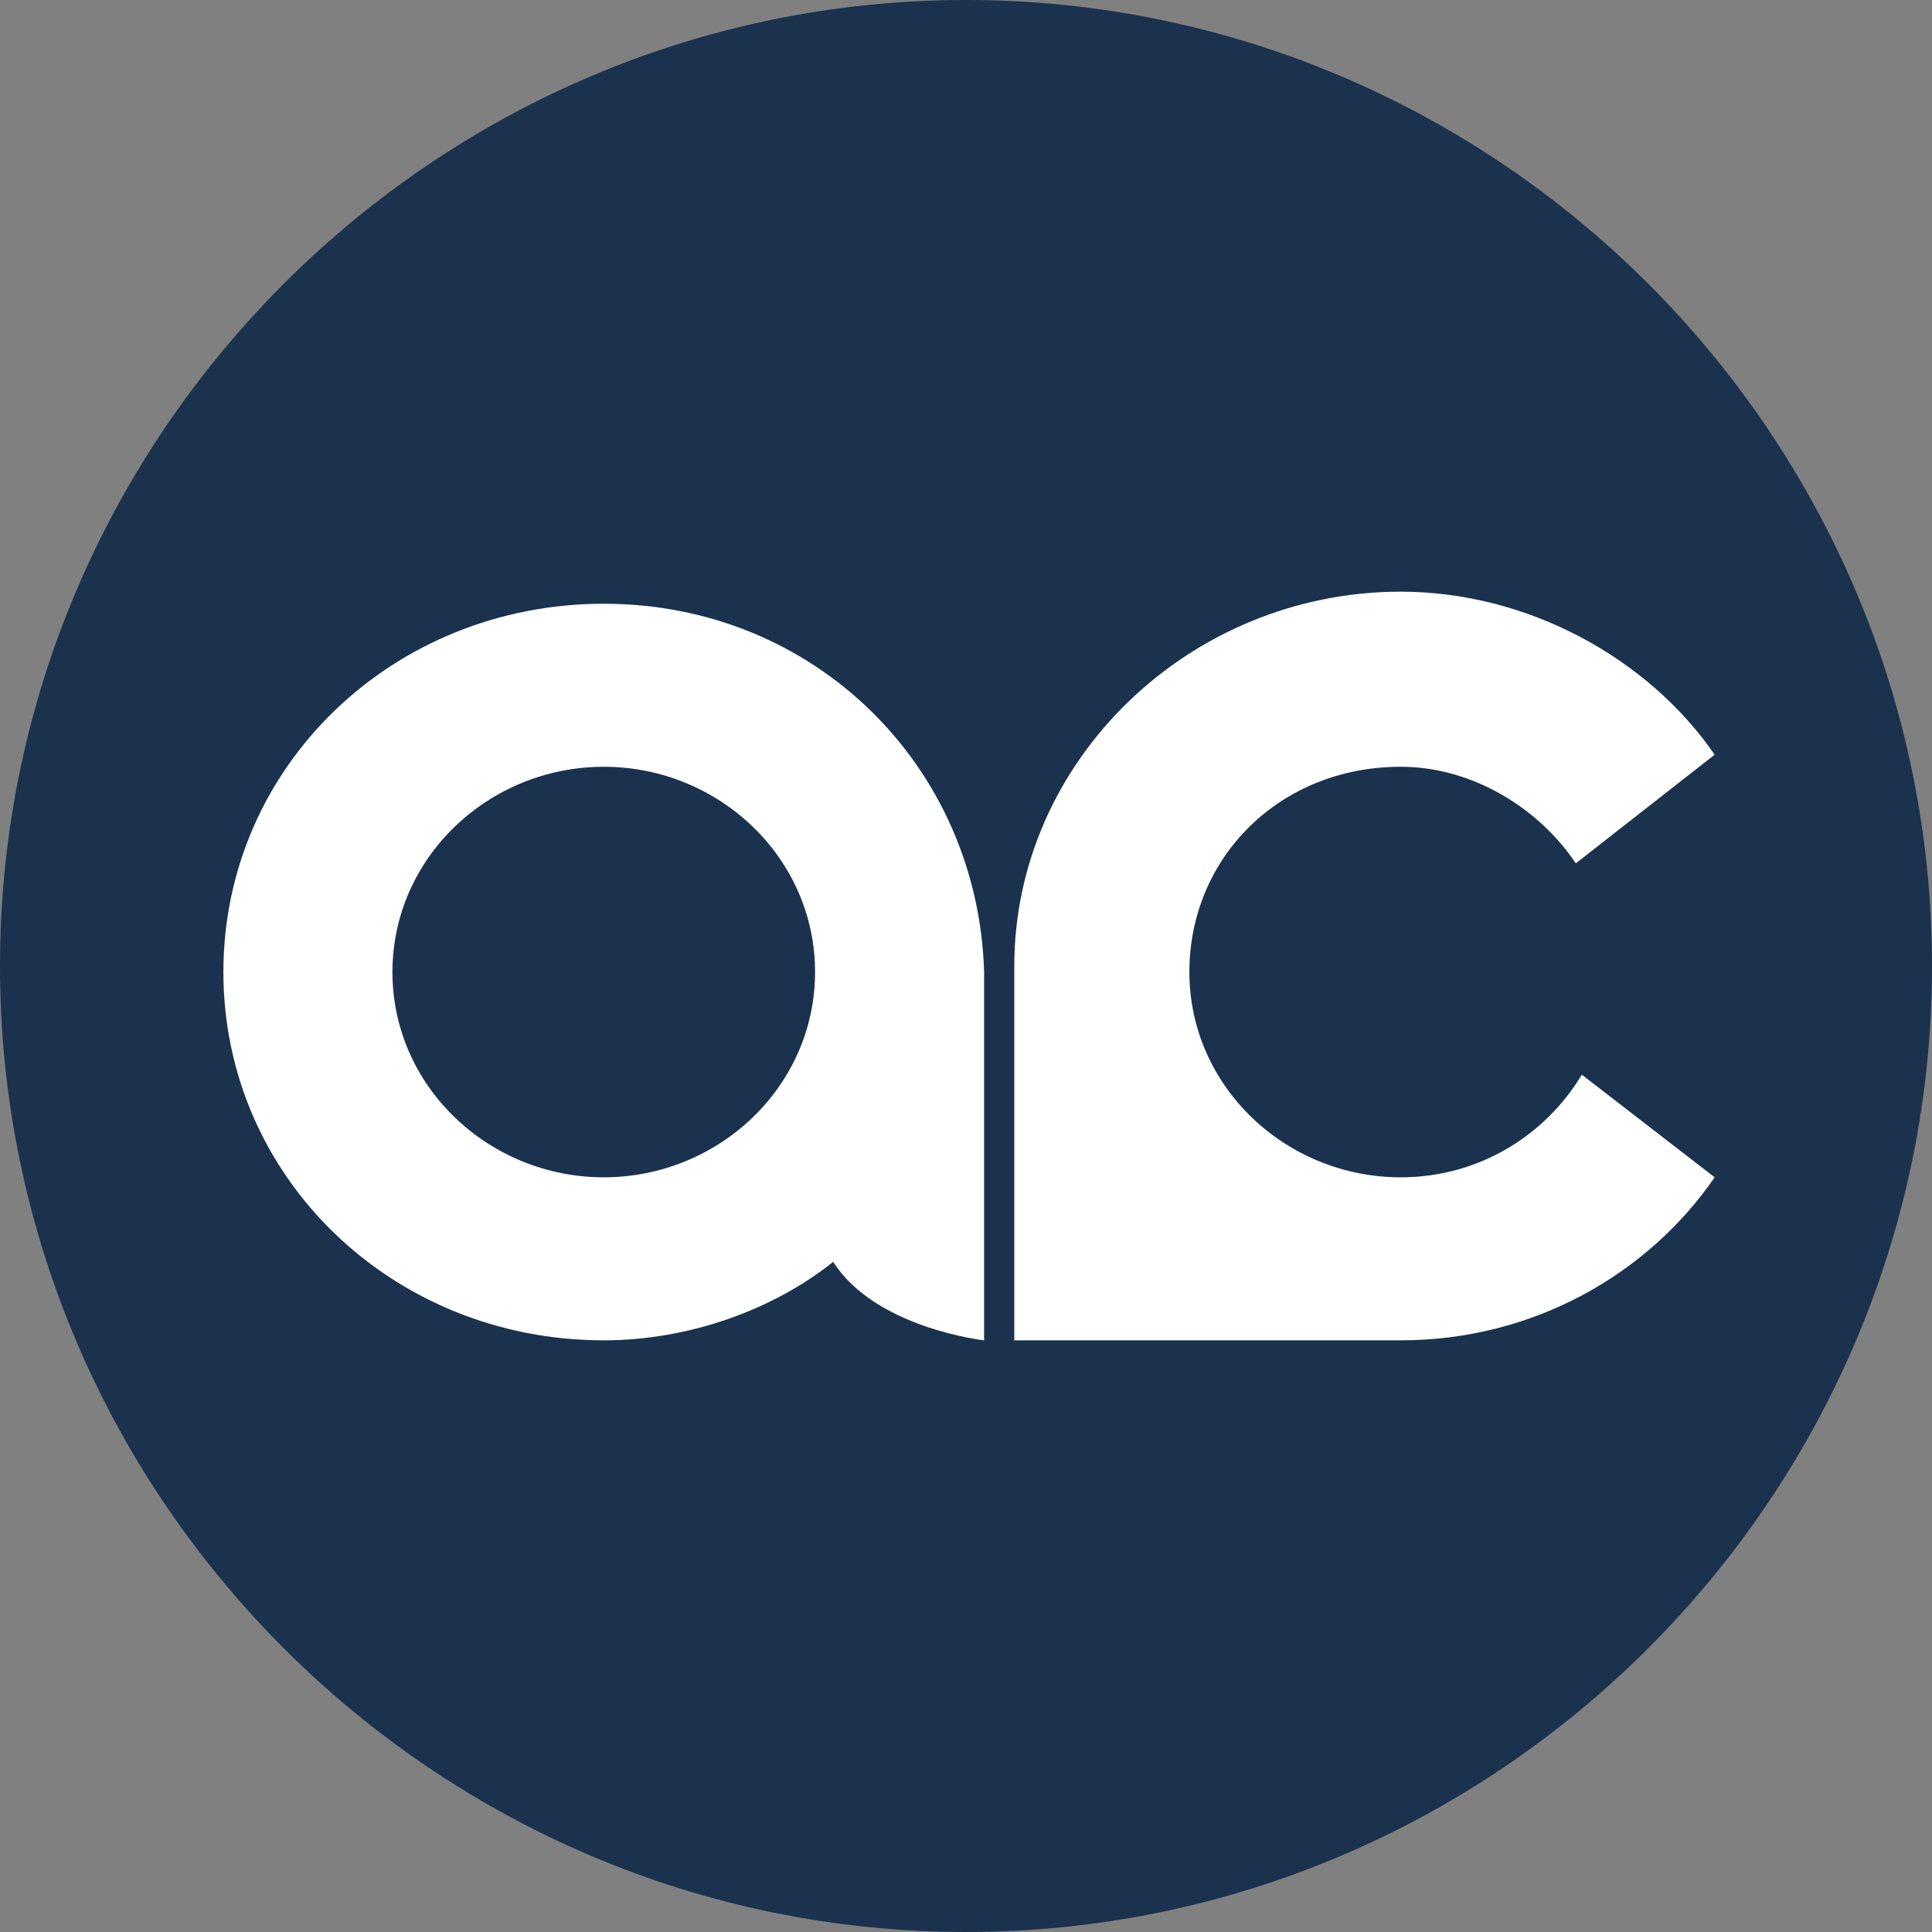 <?xml version="1.0" encoding="utf-8"?>
<!-- Generator: Adobe Illustrator 26.1.0, SVG Export Plug-In . SVG Version: 6.00 Build 0)  -->
<svg version="1.1" id="Layer_1" xmlns="http://www.w3.org/2000/svg" xmlns:xlink="http://www.w3.org/1999/xlink" x="0px" y="0px"
	 width="32px" height="32px" viewBox="0 0 32 32" style="enable-background:new 0 0 32 32;" xml:space="preserve">
<rect x="0" y="0" width="32" height="32" fill="#808080" stroke="none"/>
<style type="text/css">
	.st0{fill-rule:evenodd;clip-rule:evenodd;fill:#1A324E;}
	.st1{fill:#FFFFFF;}
</style>
<g>
	<g>
		<g>
			<path id="zr89u3v1na" class="st0" d="M16,0c8.8,0,16,7.2,16,16s-7.2,16-16,16S0,24.8,0,16S7.2,0,16,0z"/>
		</g>
		<g>
			<g>
				<path class="st1" d="M26.2,17.8c-0.6,1-1.7,1.7-3,1.7c-1.9,0-3.5-1.5-3.5-3.4s1.5-3.4,3.5-3.4c1.2,0,2.3,0.7,2.9,1.6l2.3-1.8
					c-1.1-1.6-3.1-2.7-5.2-2.7c-3.5,0-6.4,2.8-6.4,6.2v0.3v4.9v1c0,0,4.9,0,6.4,0c2.2,0,4.1-1.1,5.2-2.7L26.2,17.8z"/>
			</g>
			<path class="st1" d="M10,19.5c-1.9,0-3.5-1.5-3.5-3.4s1.6-3.4,3.5-3.4s3.5,1.5,3.5,3.4S11.9,19.5,10,19.5 M10,10
				c-3.5,0-6.3,2.7-6.3,6.1s2.8,6.1,6.3,6.1c1.4,0,2.8-0.5,3.8-1.3c0.7,1.1,2.5,1.3,2.5,1.3v-1v-4.9v-0.2C16.2,12.7,13.5,10,10,10"
				/>
		</g>
	</g>
</g>
</svg>
